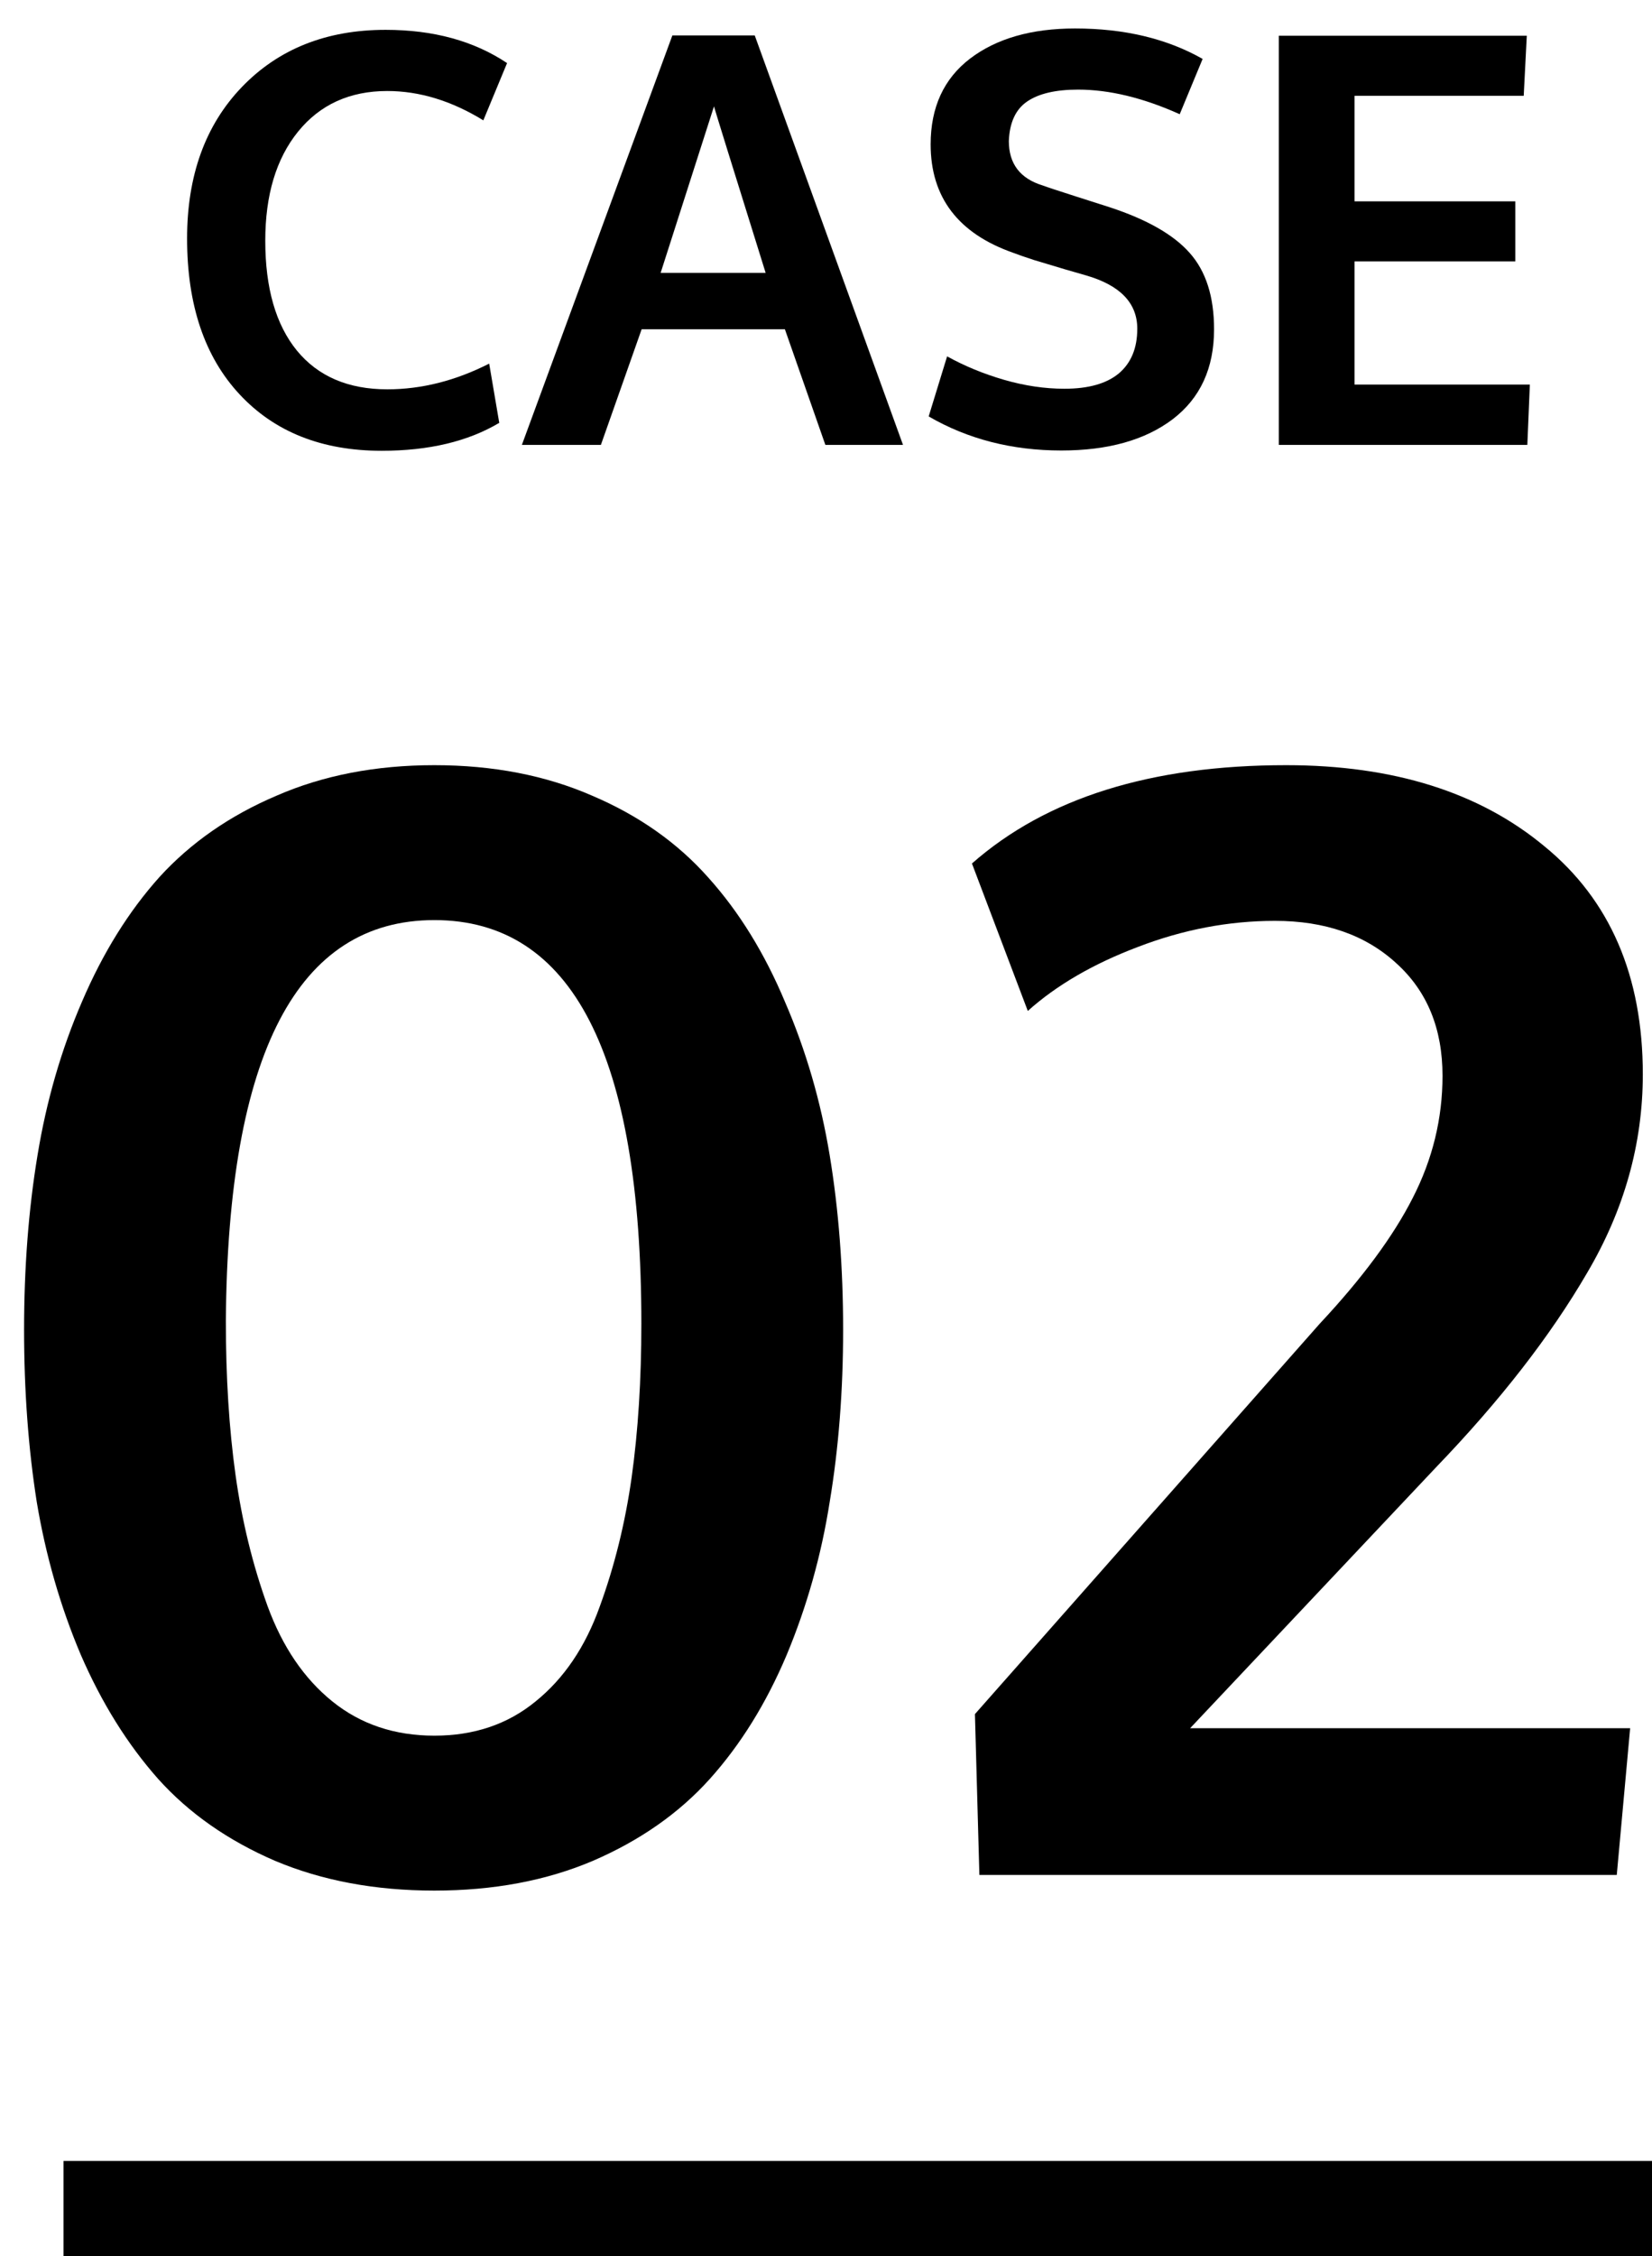 <svg width="52" height="71" viewBox="0 0 52 71" fill="none" xmlns="http://www.w3.org/2000/svg">
<path d="M40.254 14V1.124H48.059L47.962 3.014H42.636V6.336H47.698V8.226H42.636V12.102H48.155L48.076 14H40.254Z" fill="black"/>
<path d="M33.407 14.176C31.855 14.176 30.463 13.818 29.232 13.104L29.812 11.214C30.363 11.519 30.961 11.765 31.605 11.952C32.256 12.14 32.889 12.233 33.504 12.233C34.26 12.233 34.831 12.072 35.218 11.75C35.605 11.422 35.798 10.953 35.798 10.344C35.798 9.535 35.259 8.976 34.181 8.665C34.105 8.642 33.891 8.58 33.539 8.48C33.188 8.375 32.856 8.275 32.546 8.182C32.241 8.082 32.022 8.006 31.887 7.953C30.158 7.344 29.294 6.207 29.294 4.543C29.294 3.377 29.707 2.478 30.533 1.845C31.365 1.212 32.467 0.896 33.838 0.896C35.391 0.896 36.73 1.215 37.855 1.854L37.134 3.594C35.985 3.078 34.919 2.82 33.935 2.82C33.226 2.82 32.69 2.946 32.326 3.198C31.969 3.444 31.778 3.857 31.755 4.438C31.755 5.152 32.109 5.618 32.818 5.835C32.959 5.888 33.305 6.002 33.855 6.178C34.406 6.354 34.764 6.468 34.928 6.521C36.105 6.907 36.946 7.388 37.45 7.962C37.96 8.536 38.215 9.336 38.215 10.361C38.215 11.586 37.781 12.529 36.914 13.191C36.047 13.848 34.878 14.176 33.407 14.176Z" fill="black"/>
<path d="M16.427 14L21.164 1.115H23.757L28.424 14H25.98L24.706 10.361H20.197L18.914 14H16.427ZM20.795 8.586H24.1C23.045 5.205 22.503 3.459 22.474 3.348L20.795 8.586Z" fill="black"/>
<path d="M12.015 14.185C10.134 14.185 8.643 13.593 7.541 12.409C6.439 11.226 5.889 9.591 5.889 7.505C5.889 5.524 6.463 3.937 7.611 2.741C8.766 1.54 10.274 0.939 12.138 0.939C13.644 0.939 14.918 1.288 15.961 1.985L15.214 3.787C14.212 3.172 13.204 2.864 12.19 2.864C11.007 2.864 10.069 3.292 9.378 4.147C8.692 4.997 8.35 6.14 8.35 7.575C8.35 9.063 8.681 10.215 9.343 11.029C10.011 11.844 10.96 12.251 12.19 12.251C13.269 12.251 14.338 11.981 15.398 11.442L15.715 13.306C14.73 13.892 13.497 14.185 12.015 14.185Z" fill="black"/>
<path d="M30.828 59L30.688 53.938L41.539 41.656C42.883 40.219 43.859 38.898 44.469 37.695C45.094 36.477 45.406 35.195 45.406 33.852C45.406 32.367 44.922 31.188 43.953 30.312C42.984 29.422 41.711 28.977 40.133 28.977C38.68 28.977 37.242 29.25 35.82 29.797C34.414 30.328 33.258 31 32.352 31.812L30.594 27.172C32.938 25.109 36.234 24.078 40.484 24.078C43.859 24.078 46.57 24.93 48.617 26.633C50.68 28.32 51.711 30.711 51.711 33.805C51.711 35.992 51.125 38.078 49.953 40.062C48.797 42.047 47.211 44.086 45.195 46.18L37.461 54.383H51.312L50.891 59H30.828Z" fill="black"/>
<path d="M10.461 53.539C11.352 54.258 12.422 54.617 13.672 54.617C14.922 54.617 15.984 54.258 16.859 53.539C17.75 52.82 18.422 51.828 18.875 50.562C19.344 49.281 19.68 47.922 19.883 46.484C20.086 45.031 20.188 43.422 20.188 41.656C20.188 33.188 18.016 28.953 13.672 28.953C9.359 28.953 7.172 33.156 7.109 41.562C7.109 43.344 7.211 44.961 7.414 46.414C7.617 47.867 7.953 49.242 8.422 50.539C8.891 51.82 9.57 52.82 10.461 53.539ZM18.664 58.555C17.195 59.18 15.531 59.492 13.672 59.492C11.812 59.492 10.141 59.18 8.656 58.555C7.172 57.914 5.945 57.055 4.977 55.977C4.008 54.883 3.195 53.578 2.539 52.062C1.898 50.547 1.438 48.945 1.156 47.258C0.891 45.57 0.758 43.766 0.758 41.844C0.758 39.891 0.898 38.062 1.18 36.359C1.461 34.641 1.93 33.023 2.586 31.508C3.242 29.977 4.055 28.672 5.023 27.594C6.008 26.516 7.234 25.664 8.703 25.039C10.172 24.398 11.828 24.078 13.672 24.078C15.516 24.078 17.172 24.398 18.641 25.039C20.109 25.664 21.328 26.523 22.297 27.617C23.266 28.695 24.07 30 24.711 31.531C25.367 33.047 25.836 34.656 26.117 36.359C26.398 38.062 26.539 39.891 26.539 41.844C26.539 43.766 26.398 45.57 26.117 47.258C25.852 48.945 25.398 50.555 24.758 52.086C24.117 53.602 23.312 54.898 22.344 55.977C21.375 57.055 20.148 57.914 18.664 58.555Z" fill="black"/>
<path fill-rule="evenodd" clip-rule="evenodd" d="M52 71H2V68H52V71Z" fill="black"/>
</svg>
